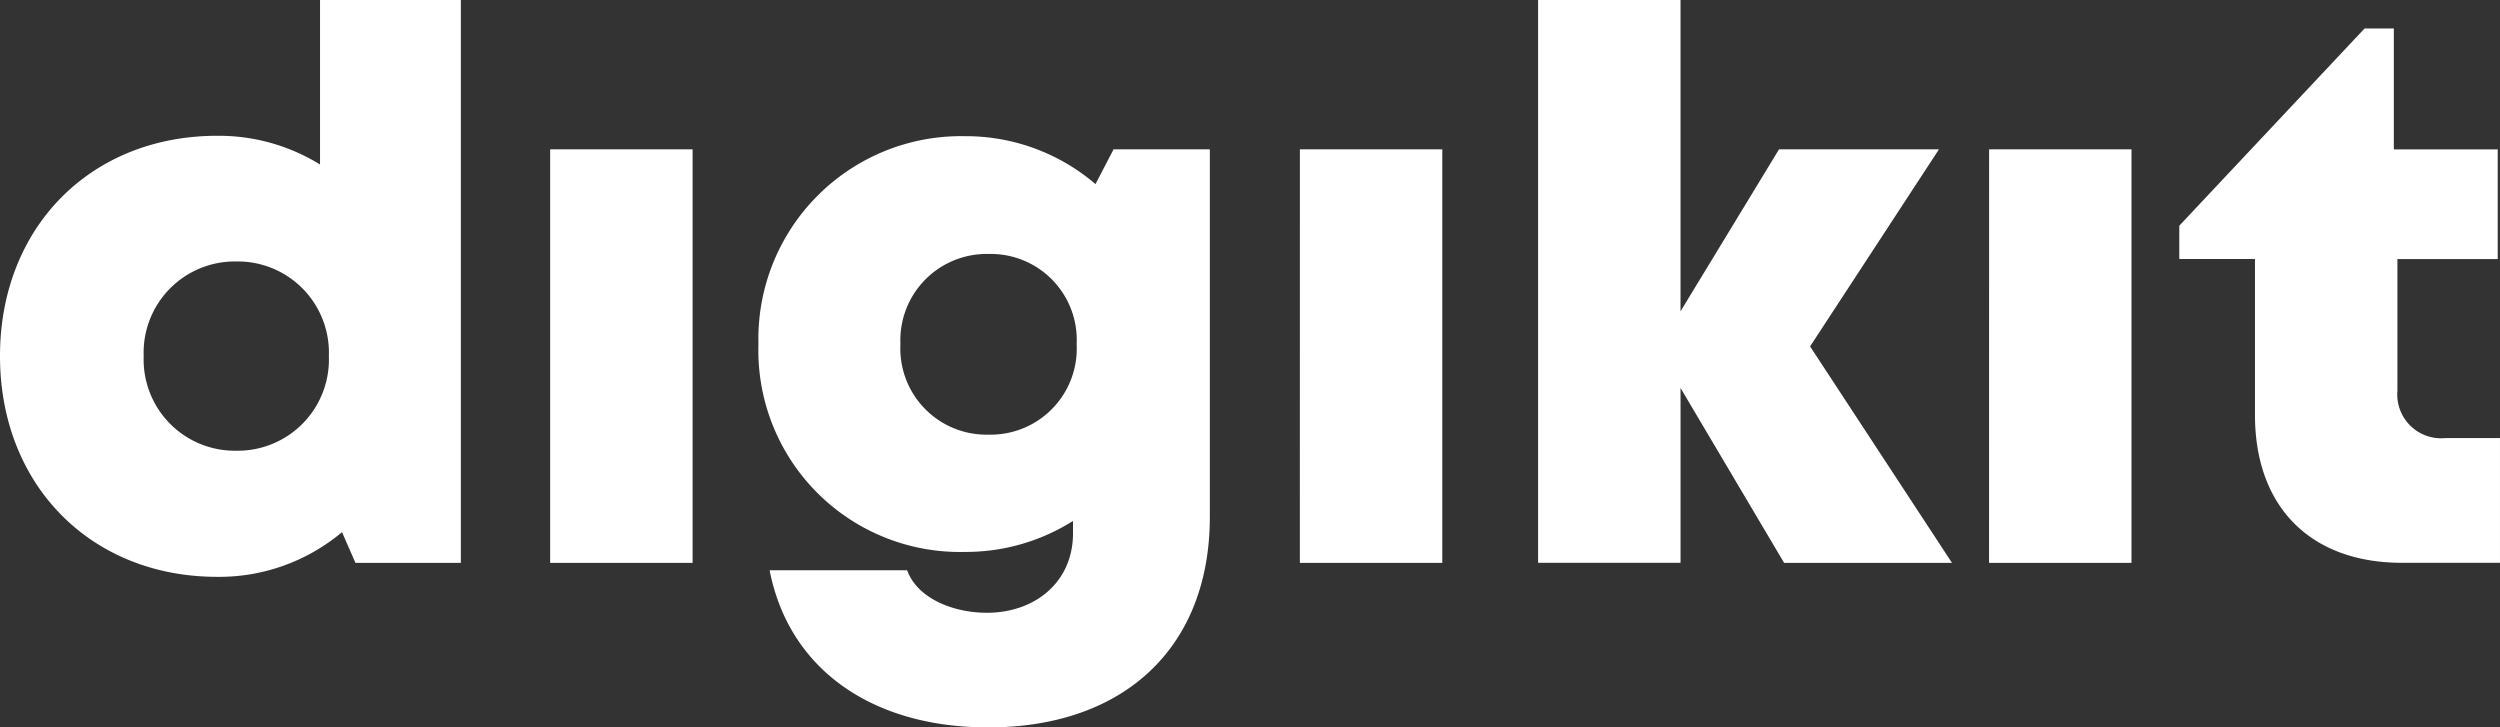 <svg xmlns="http://www.w3.org/2000/svg" width="158.158" height="46.015" viewBox="0 0 158.158 46.015">
  <rect x="0" y="0" width="158.158" height="46.015" fill="#333333" stroke="none"/>
  <path id="digikit-logo" d="M-98.959-53.655v10.406a12.215,12.215,0,0,0-6.5-1.816c-8.027,0-13.746,5.808-13.746,13.938s5.718,13.965,13.746,13.965a12.1,12.1,0,0,0,7.891-2.828l.85,1.943h6.668V-53.655Zm-5.3,28.514a5.769,5.769,0,0,1-5.856-5.986,5.769,5.769,0,0,1,5.856-5.987A5.769,5.769,0,0,1-98.4-31.127,5.769,5.769,0,0,1-104.254-25.141ZM-84.4-18.048h9.011V-44.209H-84.4Zm35.643-26.16-1.143,2.2a12.615,12.615,0,0,0-8.251-3.032A12.824,12.824,0,0,0-71.223-31.888,12.753,12.753,0,0,0-58.15-18.739,12.673,12.673,0,0,0-51.323-20.7v.781c0,3.111-2.427,5.03-5.446,5.03-2.189,0-4.422-.942-5.046-2.691h-8.7c1.2,6.2,6.4,9.943,13.825,9.943,8.641,0,14.023-5.093,14.023-13.314V-44.208Zm-7.9,18.05a5.45,5.45,0,0,1-5.584-5.73,5.459,5.459,0,0,1,5.585-5.7,5.438,5.438,0,0,1,5.564,5.7,5.45,5.45,0,0,1-5.564,5.73Zm19.685,8.11h9.011V-44.209H-36.97Zm41.255,0L-4.693-31.74,3.46-44.208H-6.658L-12.89-33.959v-19.7H-21.9v35.608h9.011V-29.11l6.552,11.063Zm2.346,0h9.011V-44.209H6.632ZM35.495-25.94a2.775,2.775,0,0,1-3.032-3v-8.325h6.345v-6.939H32.236v-7.649H30.385L18.664-39.375v2.106h4.788V-27.4c0,5.814,3.516,9.35,9.3,9.35h6.2V-25.94Z" transform="translate(119.205 53.655)" fill="#fff"/>
</svg>
